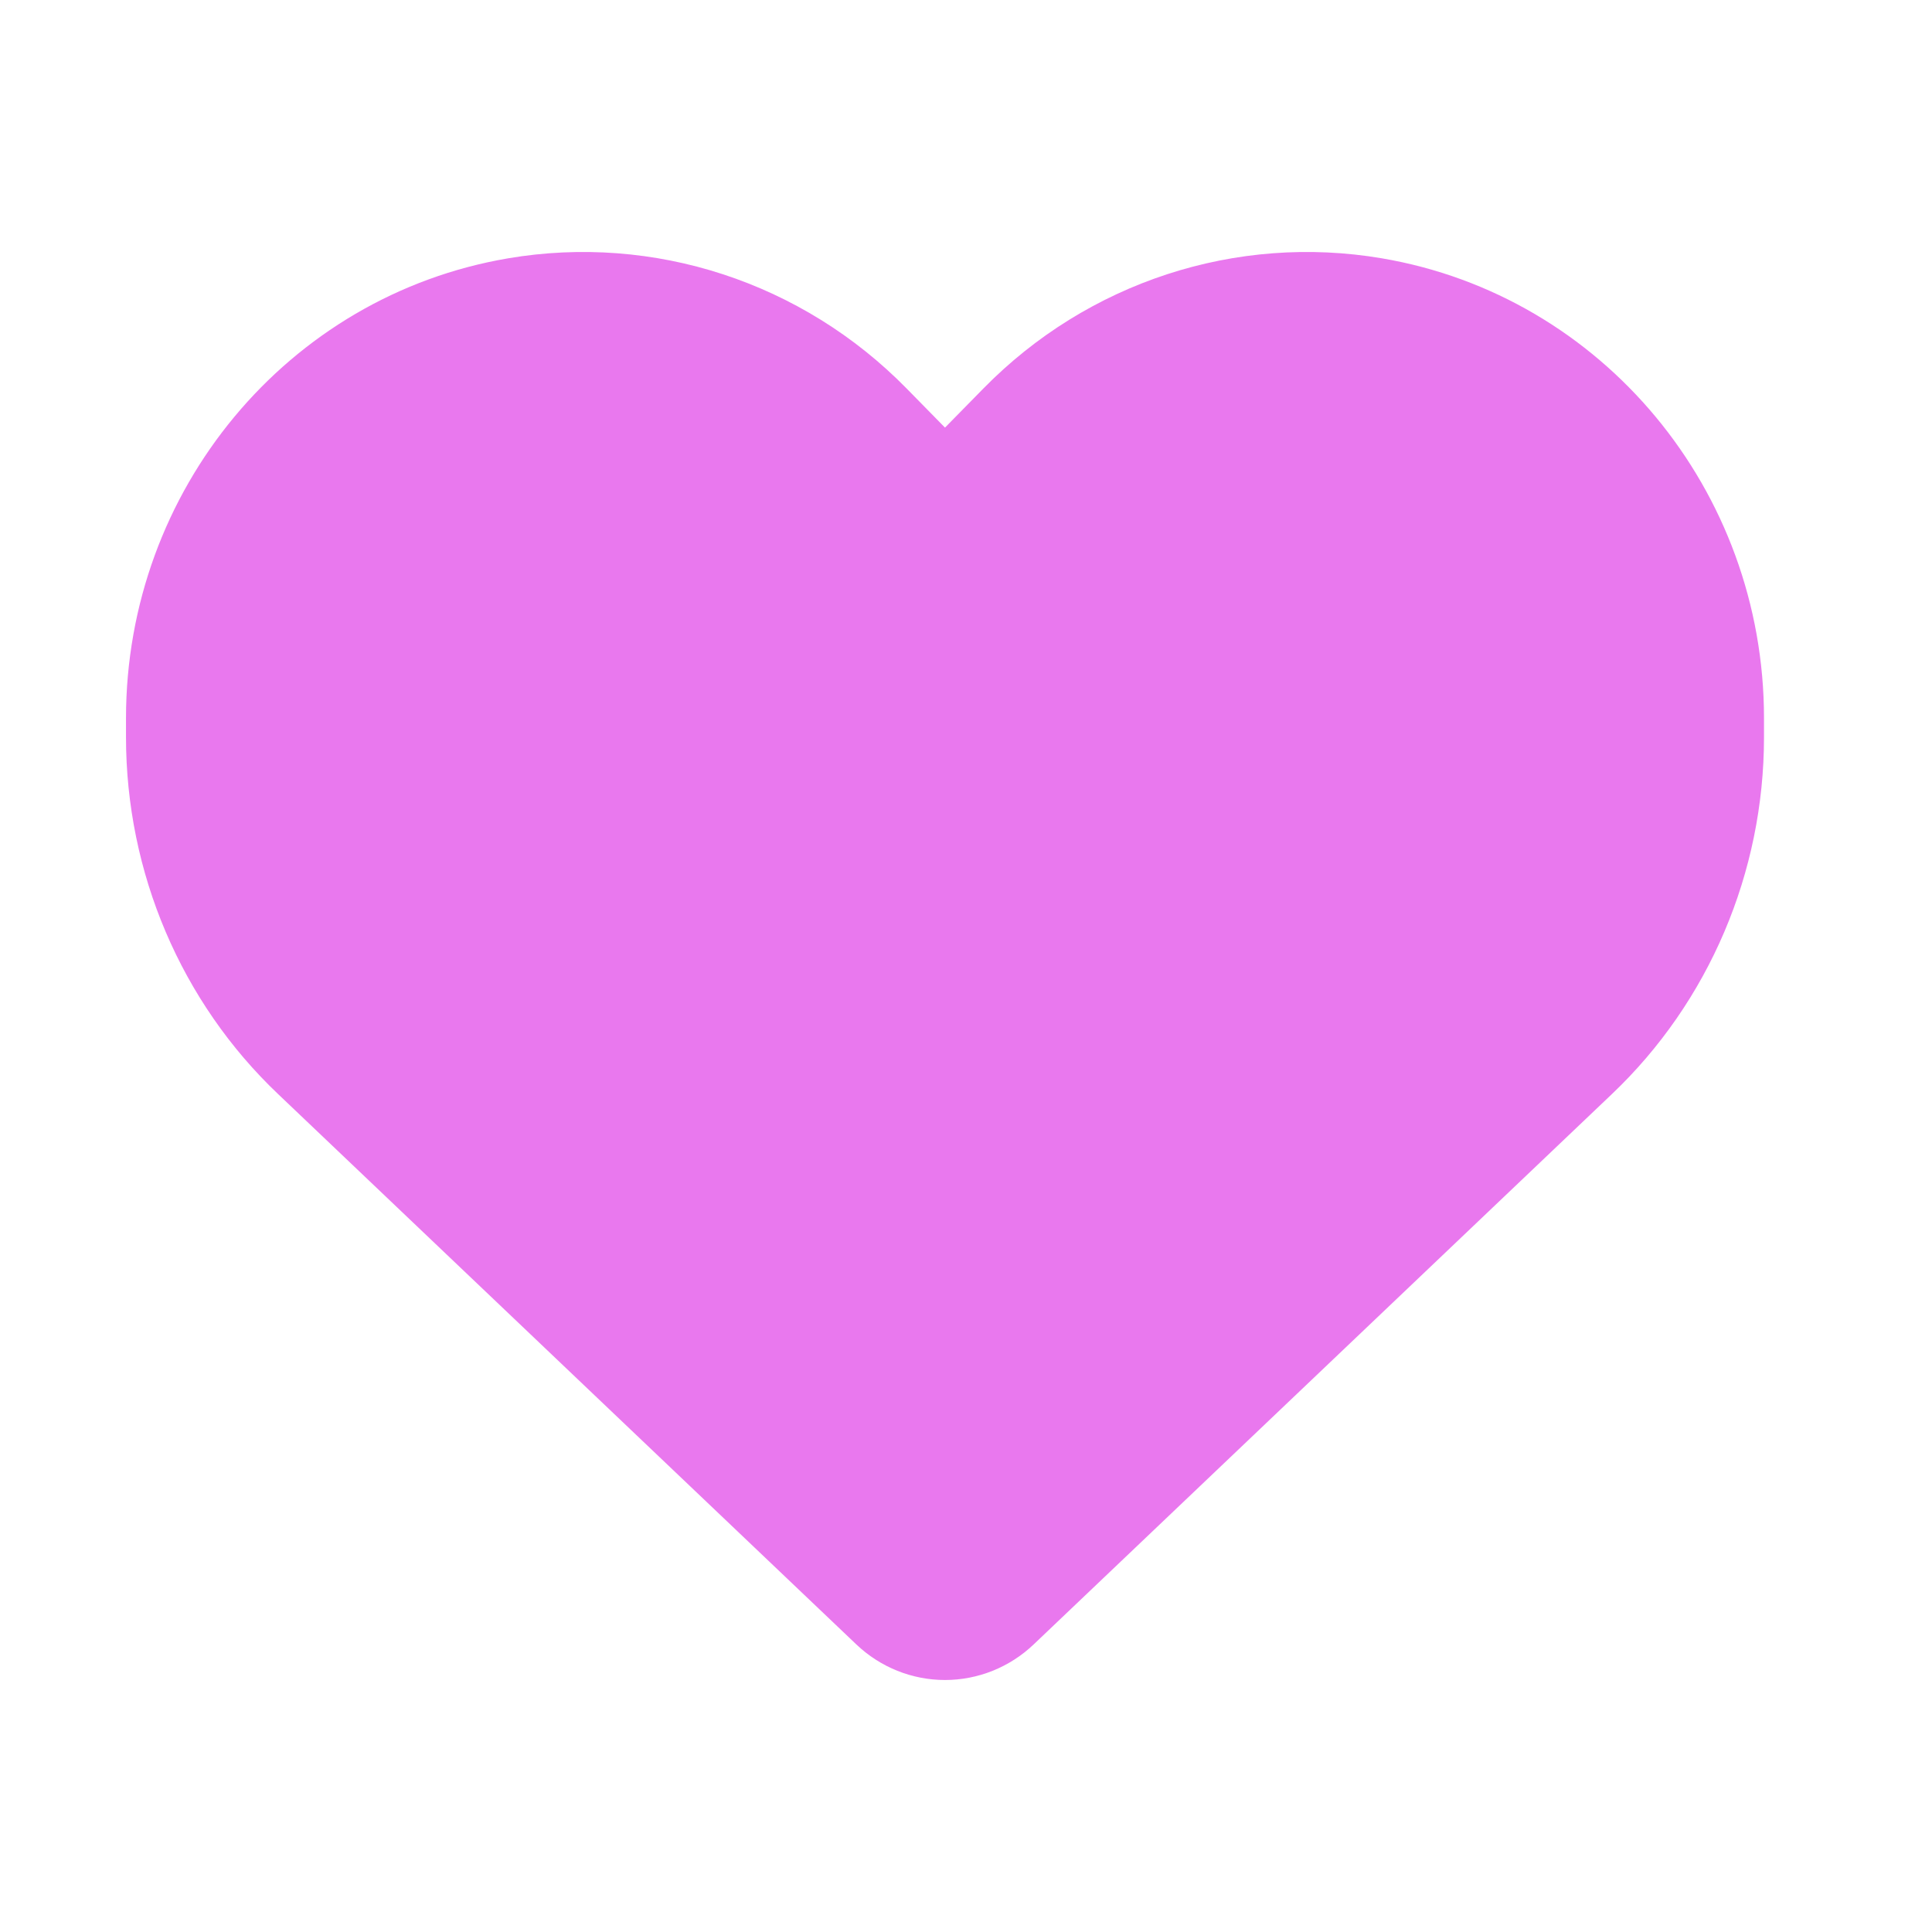 <svg width="46" height="46" viewBox="0 0 46 46" fill="none" xmlns="http://www.w3.org/2000/svg">
<path d="M6.626 26.054L20.39 39.154C20.961 39.697 21.715 40 22.5 40C23.285 40 24.039 39.697 24.61 39.154L38.374 26.054C40.69 23.856 42 20.773 42 17.551V17.1C42 11.672 38.153 7.044 32.905 6.151C29.432 5.561 25.897 6.718 23.414 9.25L22.5 10.181L21.586 9.25C19.103 6.718 15.568 5.561 12.095 6.151C6.847 7.044 3 11.672 3 17.1V17.551C3 20.773 4.31 23.856 6.626 26.054Z" fill="#E978EE"/>
</svg>
